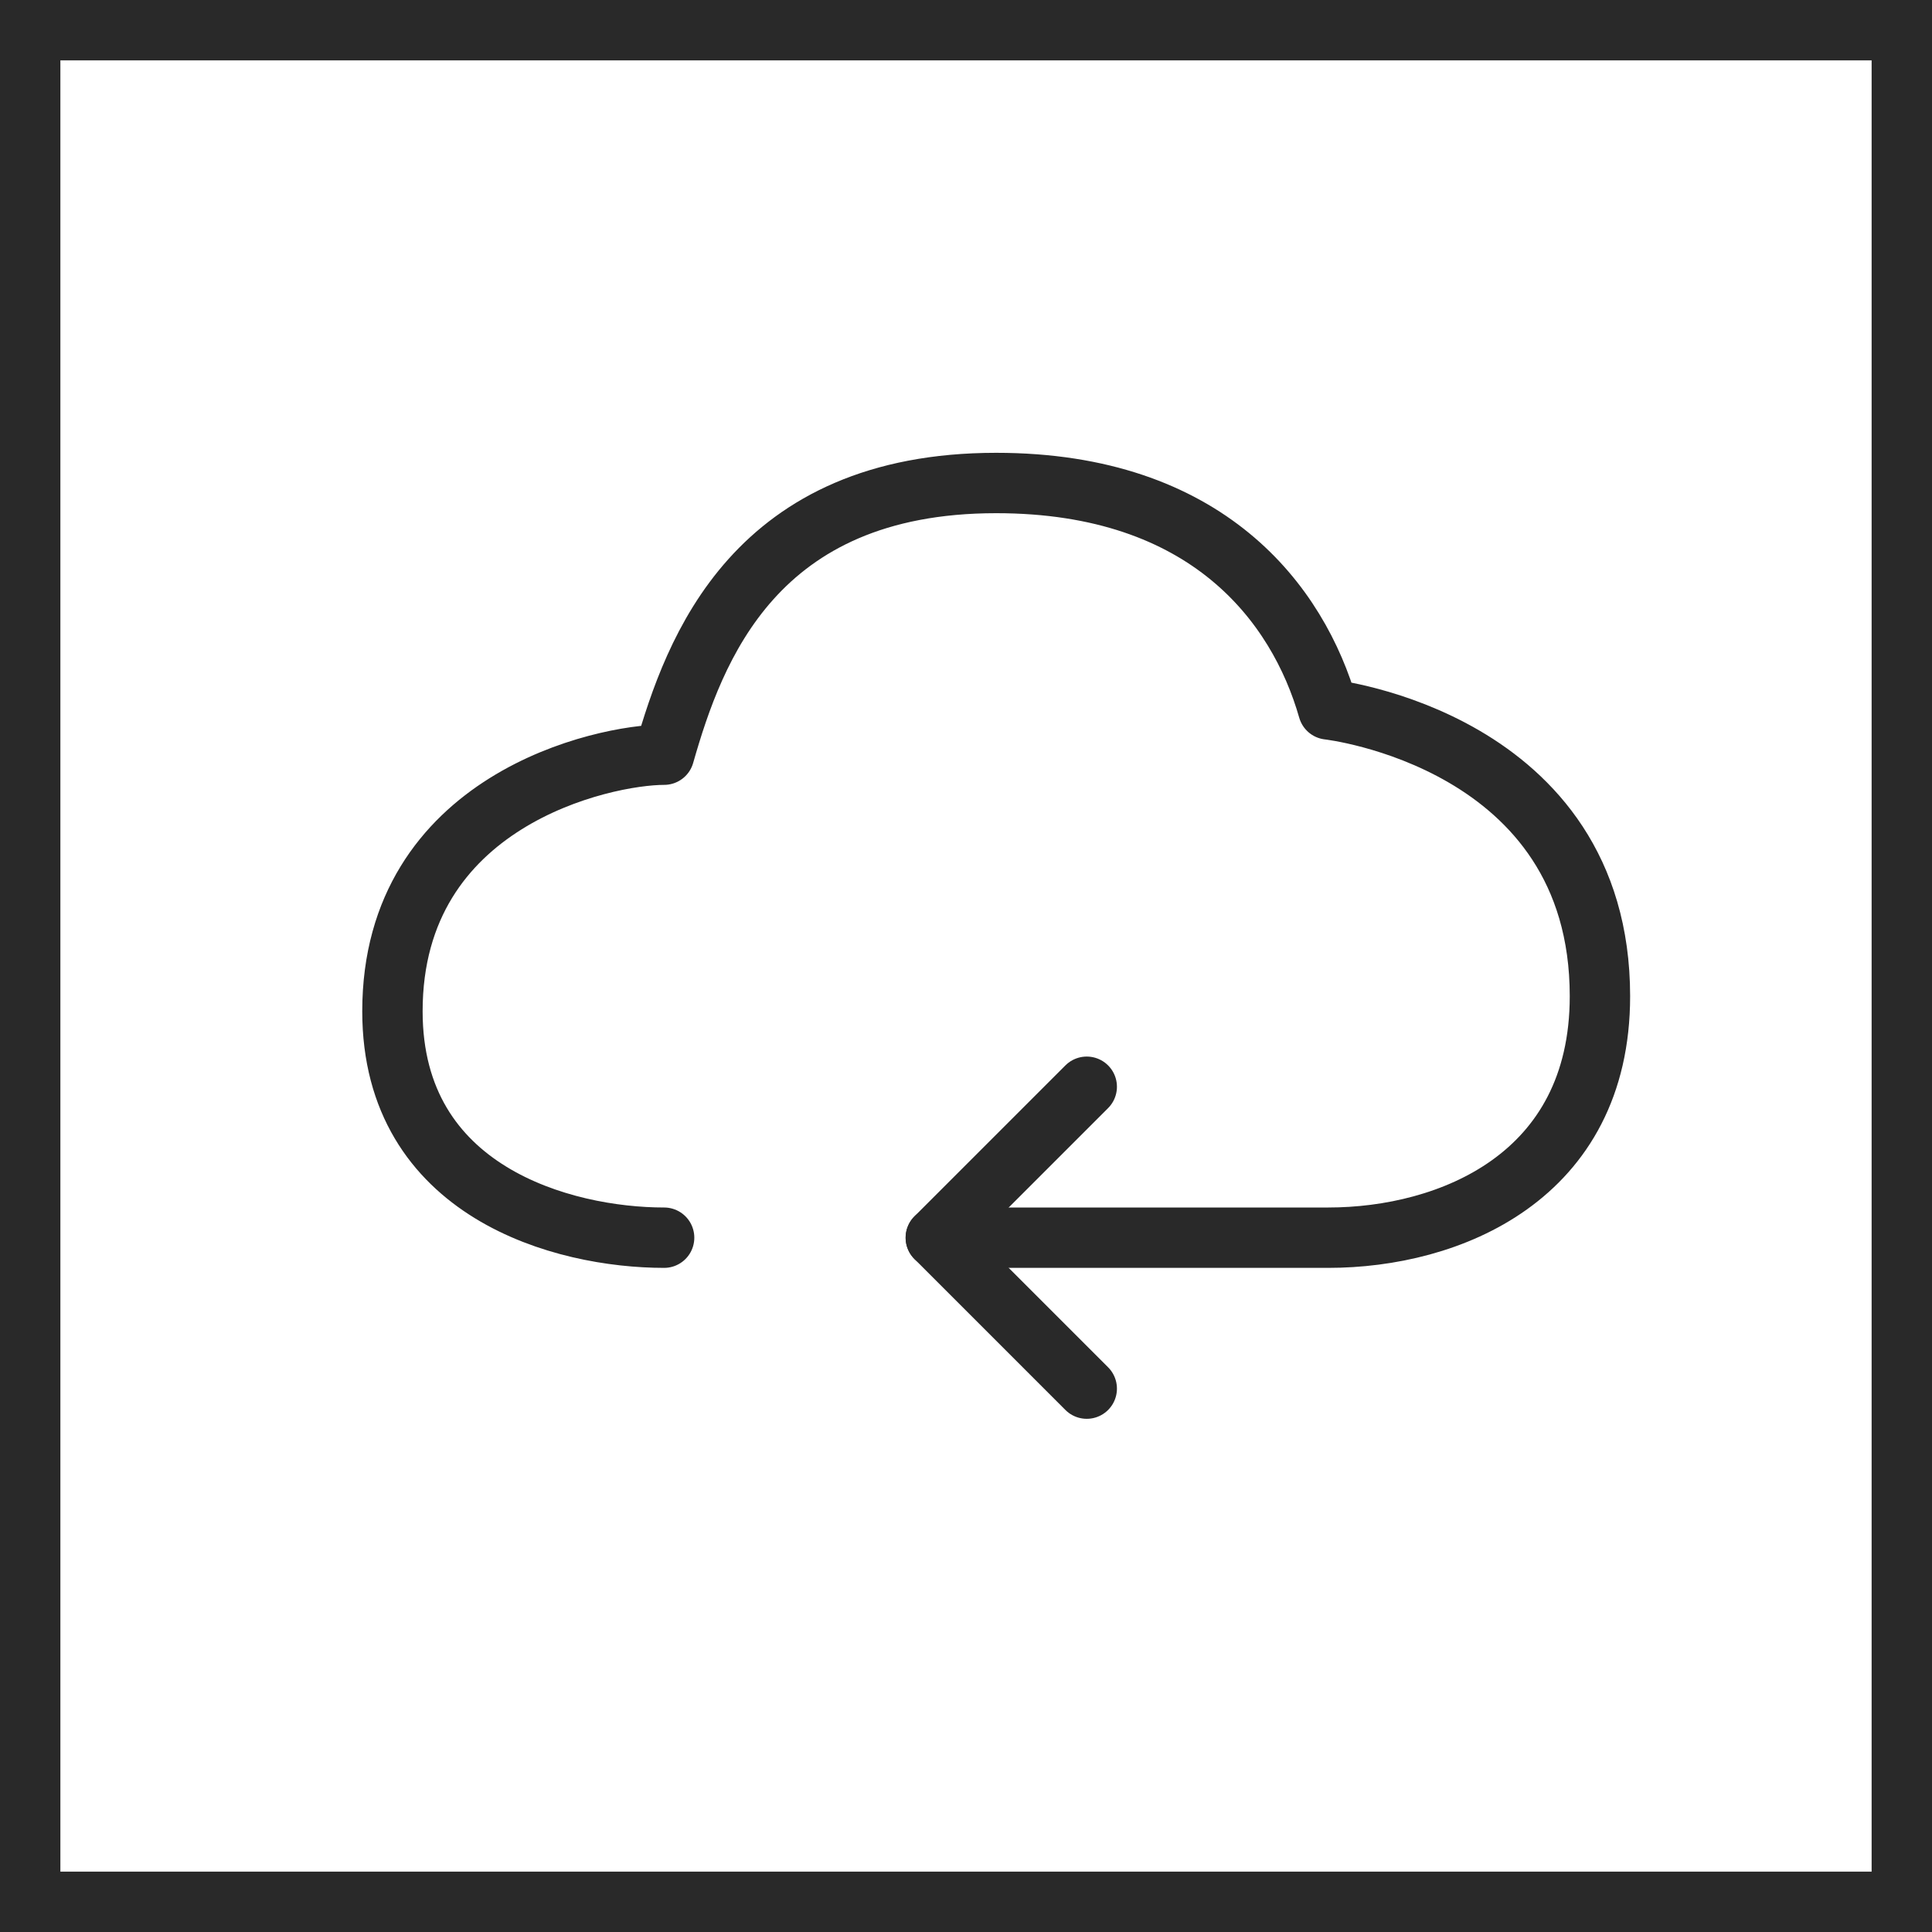 <svg width="32" height="32" viewBox="0 0 32 32" fill="none" xmlns="http://www.w3.org/2000/svg">
<rect x="0.5" y="0.5" width="31" height="31" stroke="#292929"/>
<path d="M11 20.5C9.333 20.5 6.5 19.75 6.5 16.75C6.5 13.25 10 12.5 11 12.5C11.5 10.75 12.5 8 16.5 8C20 8 21.5 10 22 11.75C22 11.75 26.5 12.25 26.5 16.5C26.5 19.5 24 20.5 22 20.5H15.5" stroke="#292929" stroke-linecap="round" stroke-linejoin="round"/>
<path d="M18 18L15.5 20.5L18 23" stroke="#292929" stroke-linecap="round" stroke-linejoin="round"/>
</svg>
